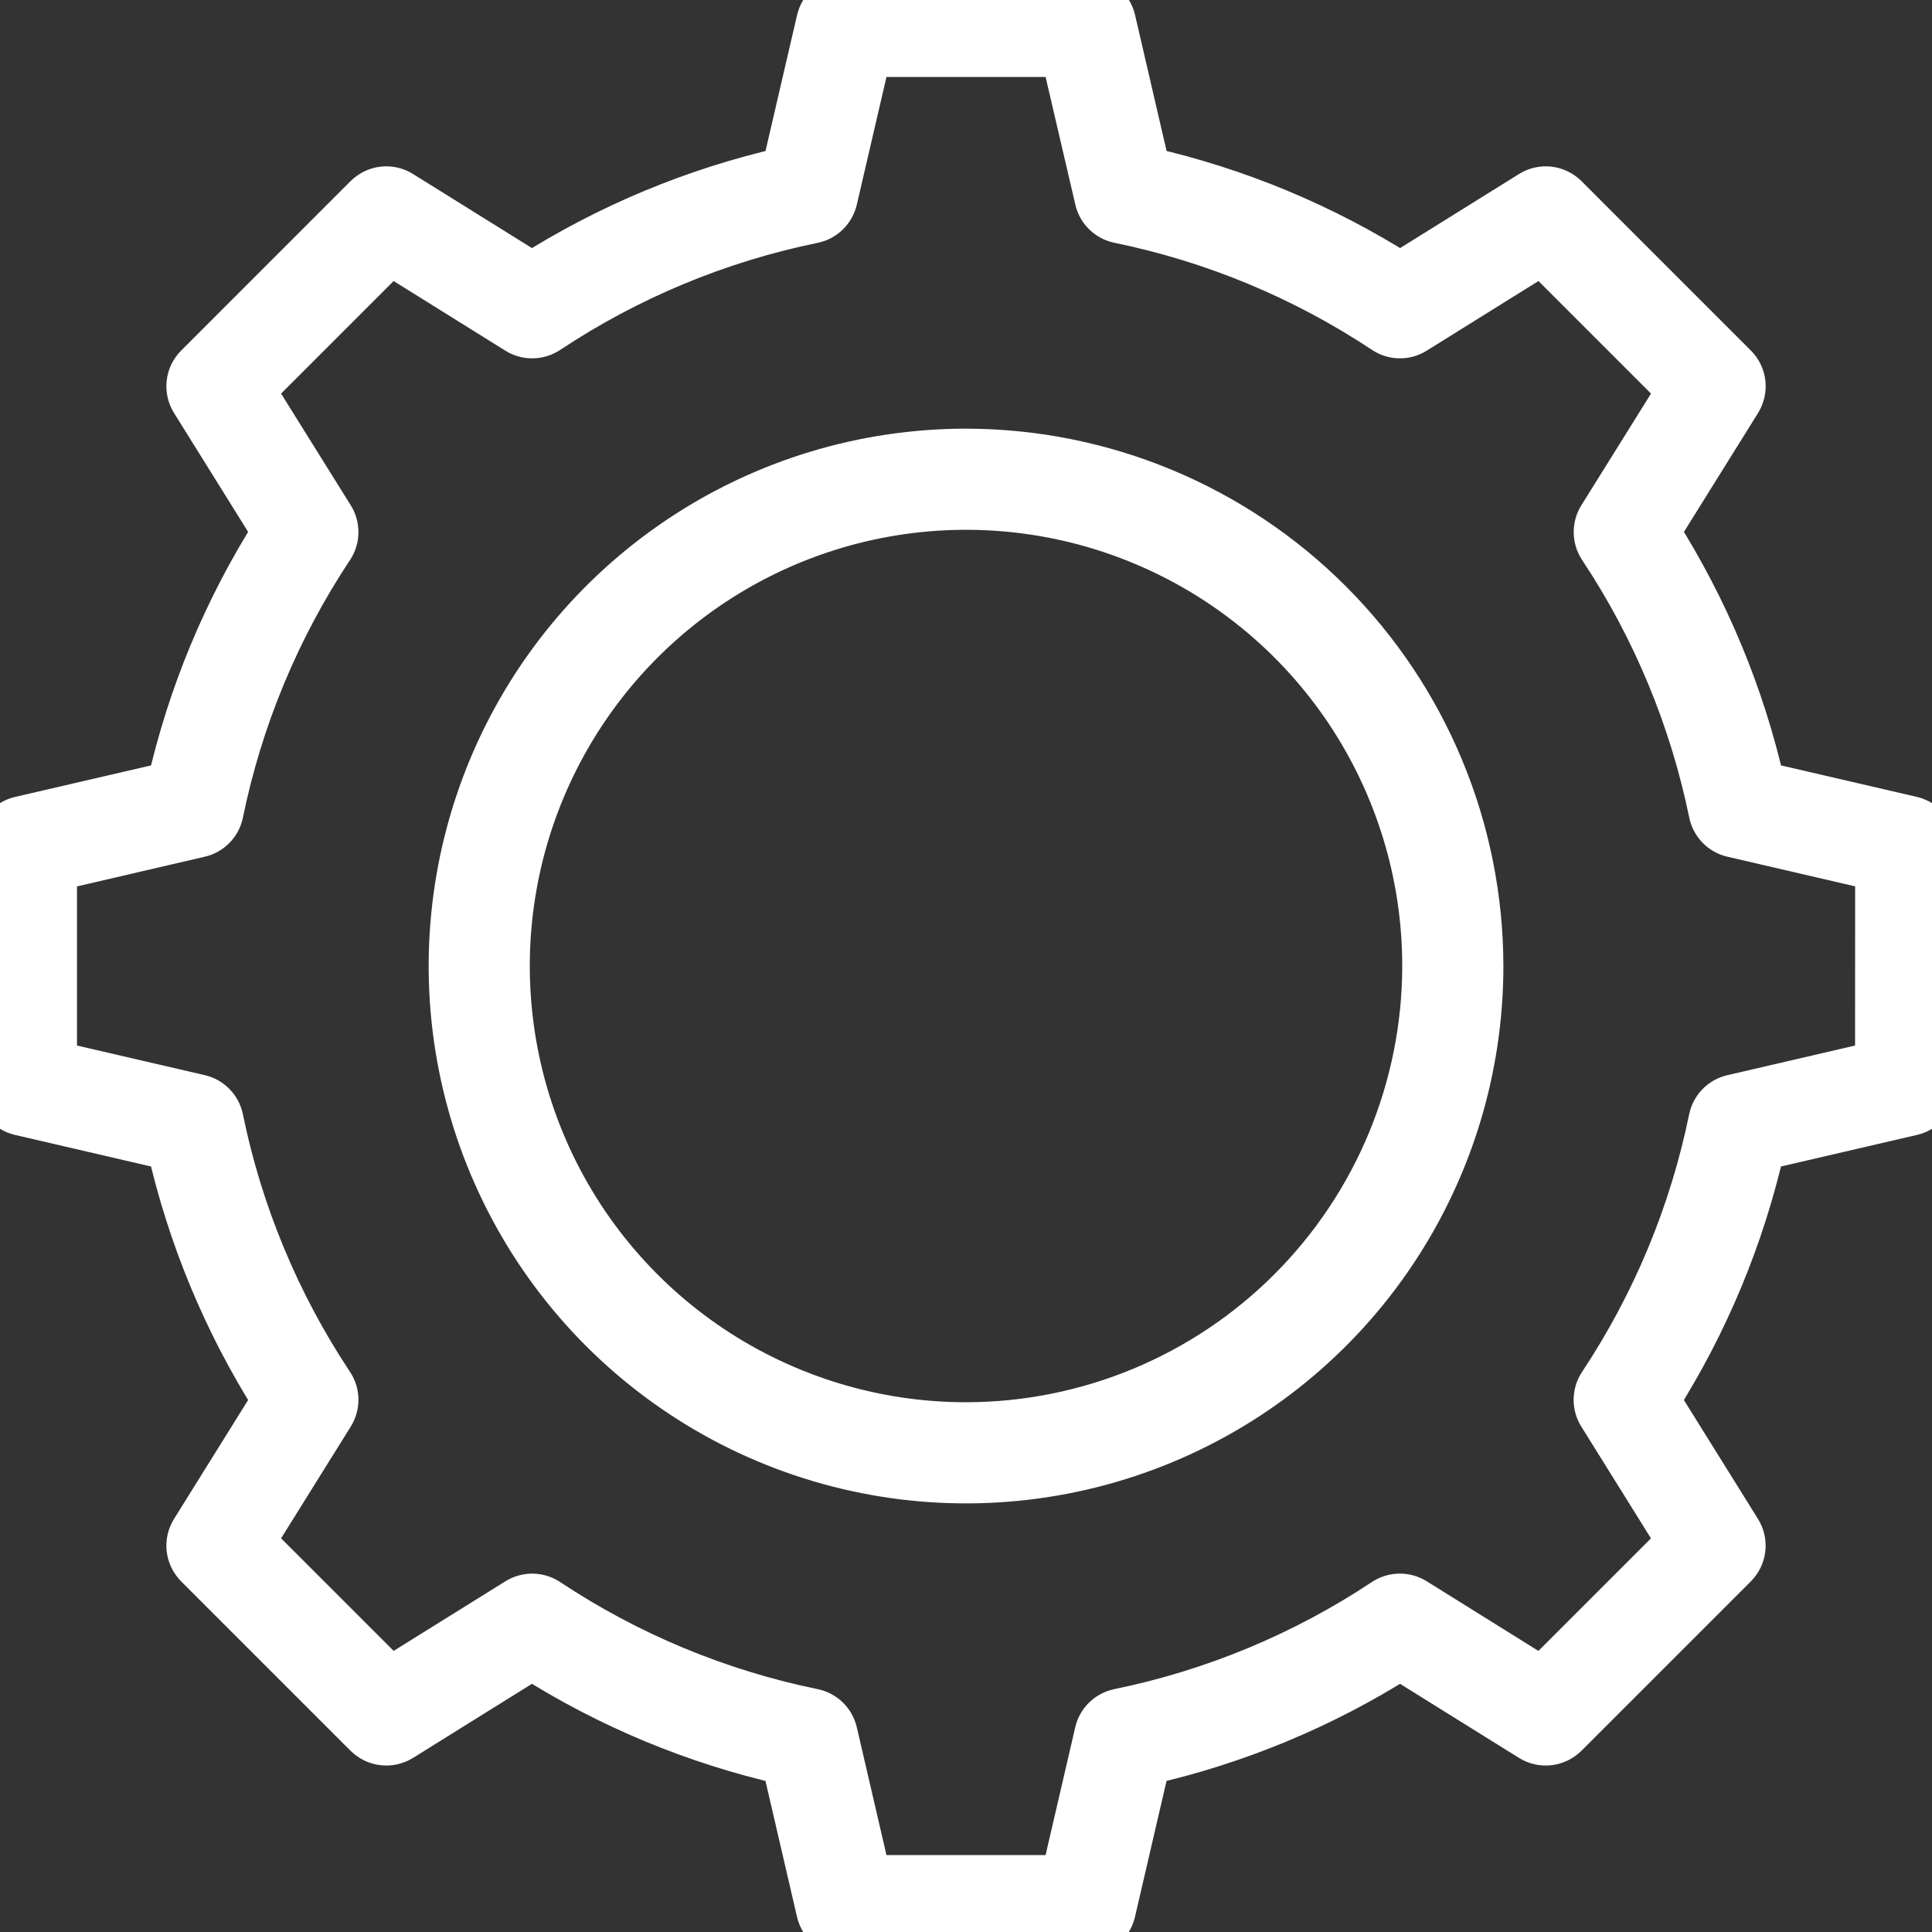 <svg xmlns="http://www.w3.org/2000/svg" width="40" height="40" viewBox="0 0 40 40" fill="none"><rect x="0" y="0" width="40" height="40" fill="#333333" stroke="none"/><g id="Group 81"><path id="Vector" d="M39.578 16.987L36.459 16.264C36.037 14.401 35.298 12.625 34.275 11.012L35.974 8.287C36.039 8.182 36.067 8.058 36.053 7.935C36.039 7.812 35.984 7.698 35.896 7.611L32.39 4.104C32.303 4.017 32.188 3.962 32.066 3.947C31.943 3.933 31.819 3.961 31.714 4.027L28.988 5.725C27.375 4.702 25.599 3.964 23.736 3.541L23.013 0.423C22.985 0.302 22.917 0.195 22.82 0.118C22.723 0.042 22.604 9.93243e-06 22.48 0L17.521 0C17.398 0 17.278 0.042 17.182 0.119C17.085 0.196 17.018 0.303 16.99 0.423L16.266 3.542C14.403 3.964 12.626 4.703 11.013 5.725L8.287 4.027C8.182 3.961 8.058 3.933 7.936 3.947C7.813 3.962 7.699 4.017 7.611 4.104L4.105 7.611C4.017 7.698 3.962 7.812 3.948 7.935C3.934 8.058 3.962 8.182 4.028 8.287L5.726 11.012C4.703 12.625 3.965 14.401 3.542 16.264L0.423 16.987C0.303 17.015 0.195 17.083 0.119 17.18C0.042 17.277 -4.22577e-05 17.397 3.20587e-08 17.52V22.479C0 22.602 0.042 22.722 0.119 22.818C0.196 22.915 0.303 22.983 0.423 23.01L3.542 23.734C3.965 25.597 4.703 27.373 5.726 28.986L4.028 31.711C3.962 31.816 3.934 31.94 3.948 32.063C3.962 32.186 4.018 32.3 4.105 32.388L7.611 35.894C7.699 35.981 7.813 36.036 7.936 36.05C8.058 36.064 8.182 36.036 8.287 35.971L11.013 34.273C12.626 35.296 14.402 36.034 16.265 36.457L16.989 39.576C17.017 39.696 17.084 39.803 17.181 39.88C17.277 39.956 17.397 39.998 17.52 39.999H22.48C22.603 39.998 22.723 39.956 22.819 39.88C22.916 39.803 22.983 39.696 23.011 39.576L23.735 36.457C25.598 36.034 27.374 35.296 28.987 34.273L31.713 35.971C31.818 36.036 31.942 36.064 32.064 36.05C32.187 36.036 32.301 35.981 32.389 35.894L35.895 32.388C35.983 32.3 36.038 32.186 36.052 32.063C36.066 31.94 36.038 31.816 35.972 31.711L34.274 28.986C35.297 27.373 36.035 25.597 36.458 23.734L39.577 23.01C39.697 22.983 39.804 22.915 39.881 22.818C39.958 22.722 39.999 22.602 40 22.479V17.52C40 17.397 39.958 17.277 39.882 17.18C39.805 17.084 39.698 17.016 39.578 16.987ZM38.907 22.044L35.874 22.748C35.772 22.772 35.679 22.824 35.606 22.899C35.533 22.974 35.483 23.069 35.462 23.171C35.059 25.138 34.281 27.008 33.171 28.681C33.113 28.768 33.082 28.87 33.08 28.975C33.079 29.08 33.108 29.183 33.163 29.271L34.816 31.923L31.924 34.815L29.273 33.162C29.183 33.107 29.081 33.078 28.976 33.08C28.871 33.081 28.769 33.112 28.681 33.17C27.009 34.28 25.139 35.058 23.172 35.461C23.07 35.482 22.975 35.532 22.9 35.605C22.825 35.678 22.773 35.771 22.749 35.873L22.045 38.907H17.956L17.252 35.874C17.228 35.772 17.176 35.679 17.101 35.606C17.026 35.533 16.931 35.483 16.829 35.462C14.863 35.059 12.992 34.281 11.32 33.171C11.232 33.113 11.13 33.082 11.025 33.08C10.921 33.079 10.818 33.108 10.729 33.163L8.077 34.814L5.185 31.922L6.838 29.271C6.894 29.182 6.922 29.079 6.921 28.974C6.92 28.869 6.888 28.767 6.83 28.68C5.72 27.007 4.942 25.137 4.539 23.17C4.518 23.068 4.468 22.973 4.395 22.898C4.322 22.823 4.229 22.771 4.127 22.747L1.094 22.044V17.955L4.127 17.25C4.229 17.227 4.322 17.174 4.395 17.1C4.468 17.025 4.518 16.93 4.539 16.828C4.942 14.861 5.72 12.991 6.83 11.318C6.888 11.231 6.92 11.129 6.921 11.024C6.922 10.919 6.894 10.816 6.838 10.727L5.185 8.076L8.077 5.184L10.729 6.837C10.818 6.892 10.921 6.921 11.025 6.919C11.13 6.918 11.232 6.886 11.32 6.829C12.992 5.718 14.863 4.94 16.829 4.538C16.932 4.517 17.026 4.466 17.101 4.393C17.176 4.32 17.228 4.227 17.252 4.125L17.956 1.094H22.045L22.751 4.125C22.774 4.227 22.827 4.32 22.902 4.393C22.977 4.466 23.071 4.516 23.174 4.537C25.14 4.94 27.011 5.718 28.683 6.828C28.77 6.886 28.873 6.918 28.977 6.919C29.082 6.921 29.185 6.892 29.274 6.836L31.925 5.184L34.817 8.076L33.164 10.727C33.109 10.816 33.08 10.919 33.082 11.024C33.083 11.128 33.115 11.23 33.173 11.318C34.283 12.99 35.06 14.861 35.464 16.827C35.485 16.93 35.535 17.024 35.608 17.099C35.681 17.174 35.774 17.227 35.876 17.25L38.909 17.954L38.907 22.044Z" fill="white" stroke="white"></path><path id="Vector_2" d="M20.001 9.375C17.899 9.375 15.845 9.998 14.098 11.166C12.35 12.334 10.988 13.993 10.184 15.934C9.38 17.876 9.169 20.012 9.579 22.073C9.989 24.135 11.001 26.028 12.487 27.514C13.973 29 15.867 30.012 17.928 30.422C19.989 30.832 22.125 30.621 24.067 29.817C26.008 29.013 27.668 27.651 28.835 25.904C30.003 24.156 30.626 22.102 30.626 20.001C30.623 17.184 29.502 14.483 27.51 12.491C25.518 10.499 22.818 9.378 20.001 9.375ZM20.001 29.532C18.116 29.532 16.273 28.973 14.705 27.926C13.138 26.878 11.916 25.39 11.195 23.648C10.473 21.907 10.284 19.99 10.652 18.141C11.02 16.292 11.928 14.594 13.261 13.261C14.594 11.928 16.292 11.02 18.141 10.652C19.99 10.284 21.907 10.473 23.648 11.195C25.39 11.916 26.878 13.138 27.926 14.705C28.973 16.273 29.532 18.116 29.532 20.001C29.529 22.528 28.524 24.95 26.737 26.737C24.951 28.524 22.528 29.529 20.001 29.532Z" fill="white" stroke="white"></path></g></svg>
